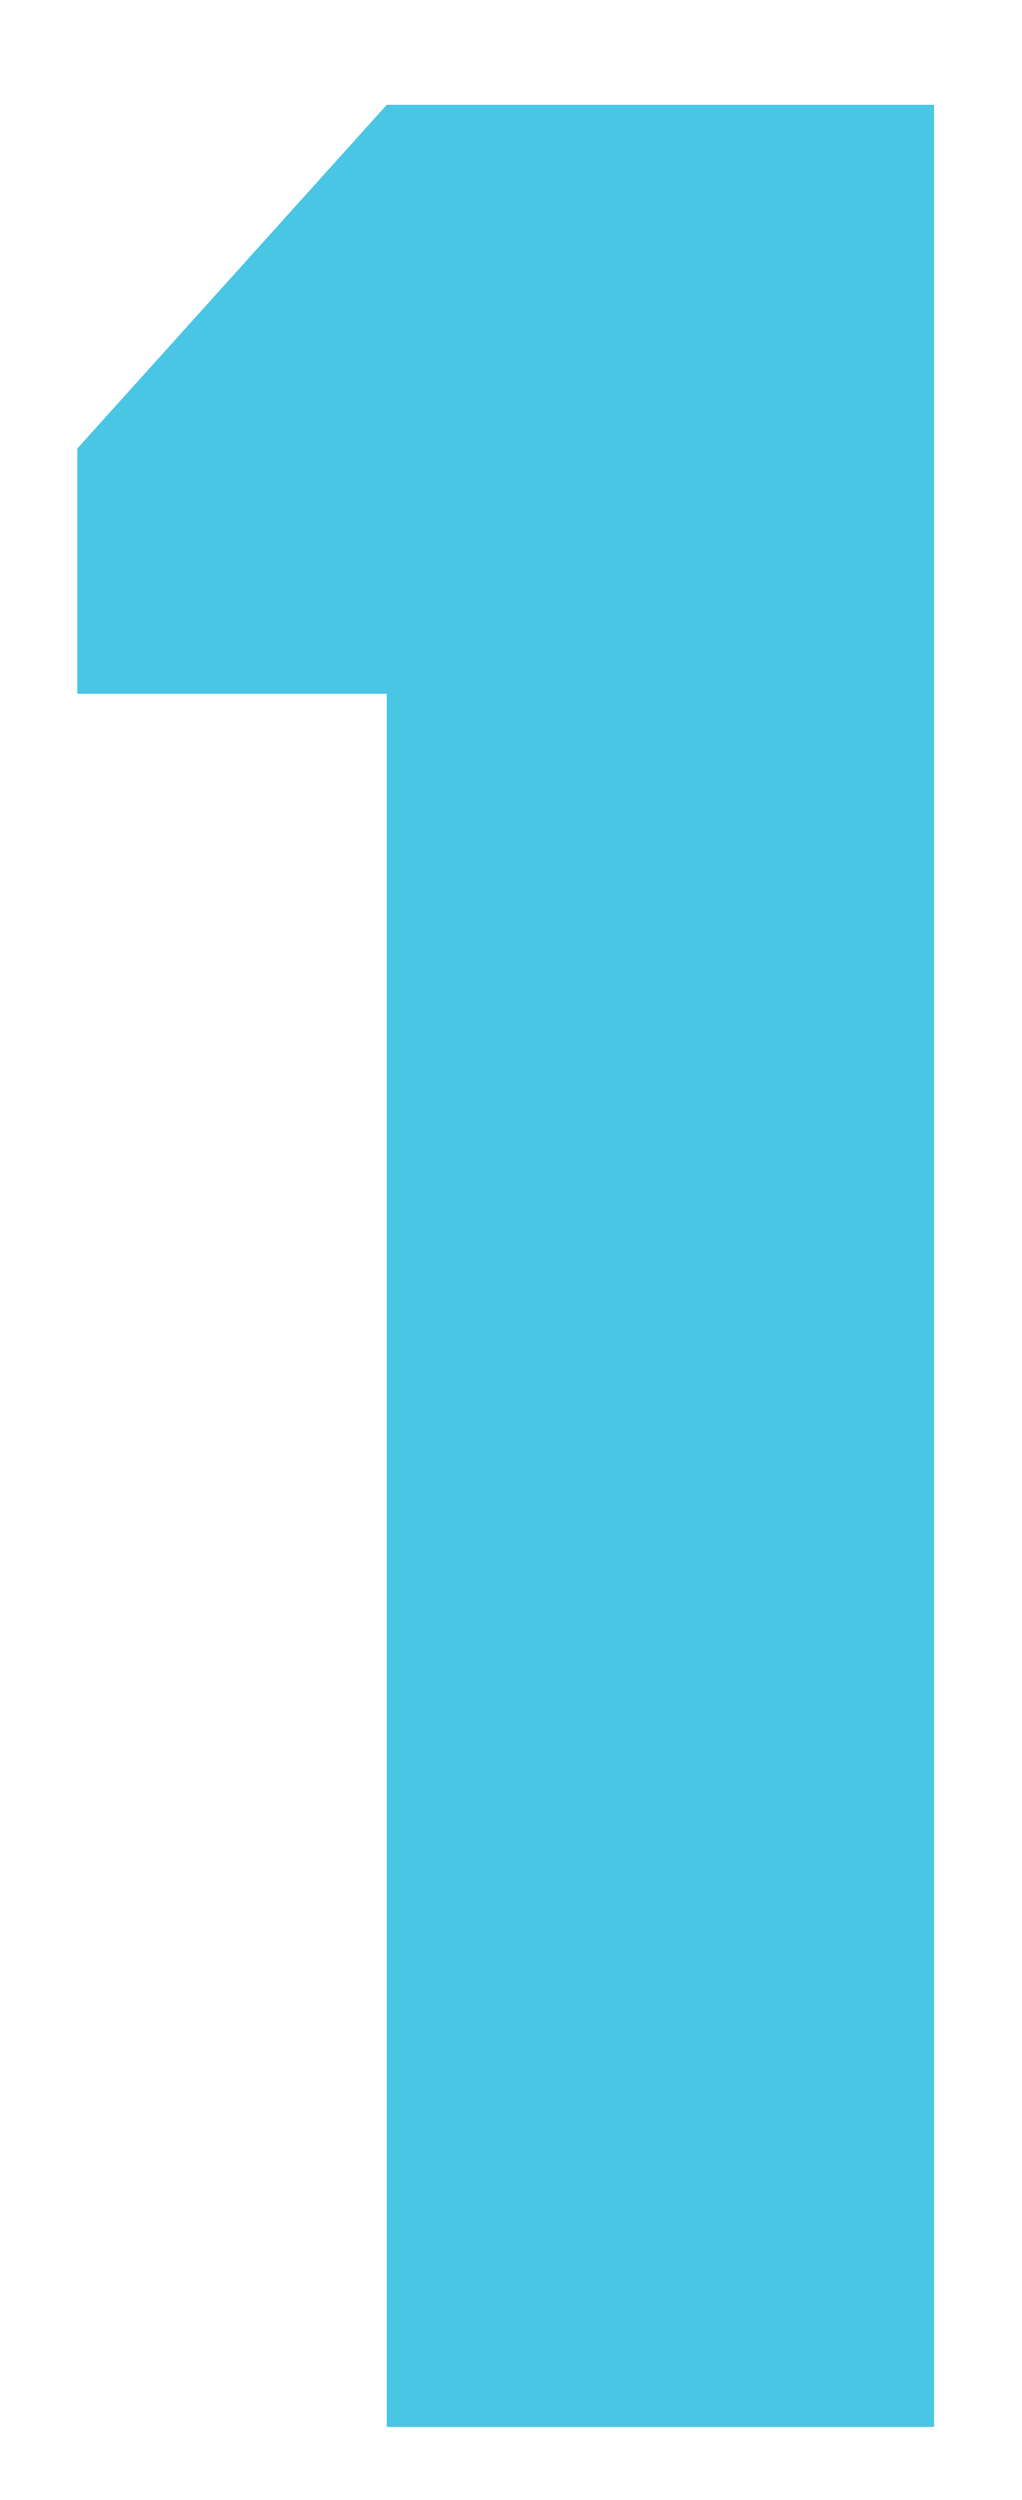 <svg xmlns="http://www.w3.org/2000/svg" xmlns:xlink="http://www.w3.org/1999/xlink" width="45" viewBox="0 0 33.75 82.5" height="110" preserveAspectRatio="xMidYMid meet"><defs><clipPath id="156bf3ed5a"><path d="M 2.555 3.406 L 30.844 3.406 L 30.844 80.086 L 2.555 80.086 Z M 2.555 3.406 " clip-rule="nonzero"></path></clipPath></defs><g clip-path="url(#156bf3ed5a)"><path fill="#49c6e4" d="M 12.773 3.461 L 2.555 14.801 L 2.555 22.891 L 12.773 22.891 L 12.773 80.09 L 30.938 80.09 L 30.938 3.461 Z M 12.773 3.461 " fill-opacity="1" fill-rule="nonzero"></path><path fill="#49c6e4" d="M 12.773 3.461 L 2.555 14.801 L 2.555 22.891 L 12.773 22.891 L 12.773 80.09 L 30.938 80.09 L 30.938 3.461 Z M 12.773 3.461 " fill-opacity="1" fill-rule="nonzero"></path></g></svg>